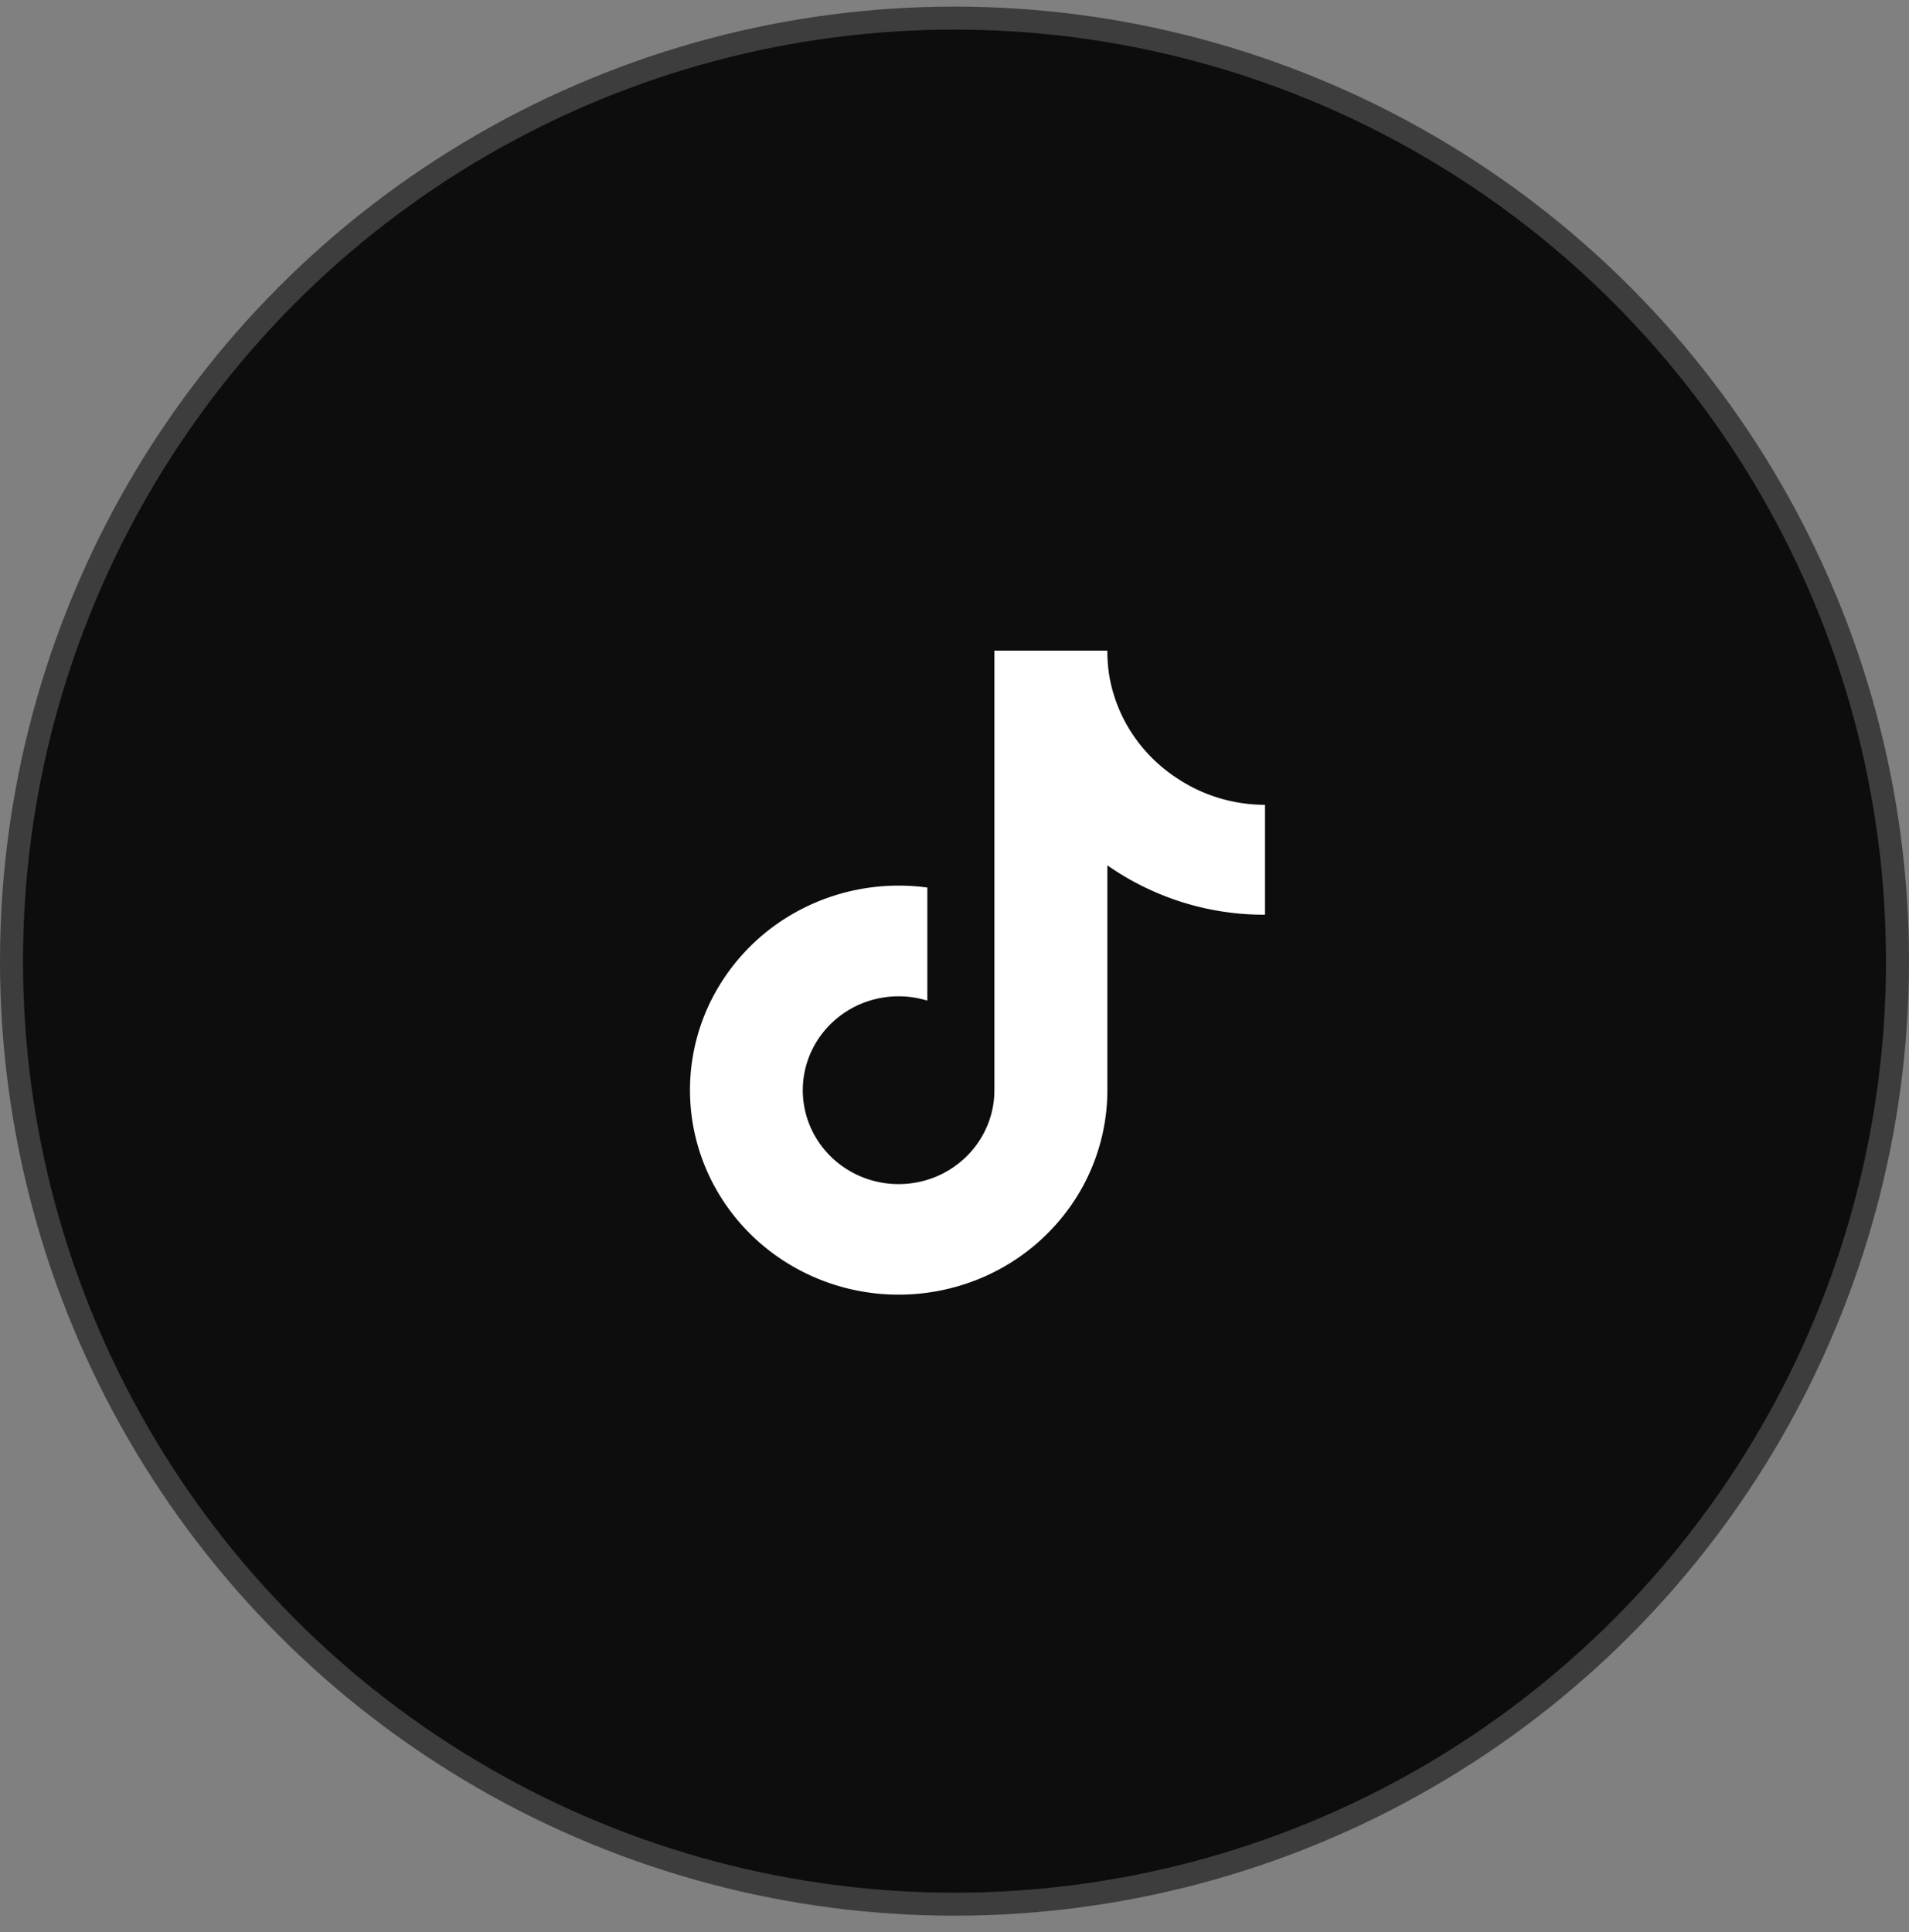 <svg xmlns="http://www.w3.org/2000/svg" width="83" height="84" fill="none" xmlns:v="https://vecta.io/nano"><rect width="100%" height="100%" fill="#808080" stroke="none"/><circle cx="41.5" cy="41.787" r="41" fill="#0d0d0d" stroke="#3d3d3d"/><path d="M55 39.769a11.89 11.89 0 0 1-6.853-2.147v9.776a8.77 8.77 0 0 1-1.619 5.066 9.05 9.05 0 0 1-4.276 3.259 9.25 9.25 0 0 1-5.409.291c-1.791-.445-3.401-1.415-4.614-2.781s-1.972-3.062-2.175-4.861a8.74 8.74 0 0 1 1.039-5.21 8.99 8.99 0 0 1 3.883-3.701c1.649-.818 3.513-1.122 5.343-.874v4.917c-.837-.258-1.737-.25-2.57.022a4.16 4.16 0 0 0-2.067 1.496c-.511.7-.783 1.539-.778 2.4a4.03 4.03 0 0 0 .807 2.391c.519.694 1.249 1.209 2.085 1.472s1.735.26 2.57-.007a4.16 4.16 0 0 0 2.076-1.484c.515-.697.793-1.535.793-2.395V28.287h4.912c-.003.407.031.812.104 1.213a6.61 6.61 0 0 0 1.043 2.498c.517.755 1.186 1.398 1.966 1.89 1.109.719 2.41 1.102 3.74 1.102v4.78z" fill="#fff"/></svg>